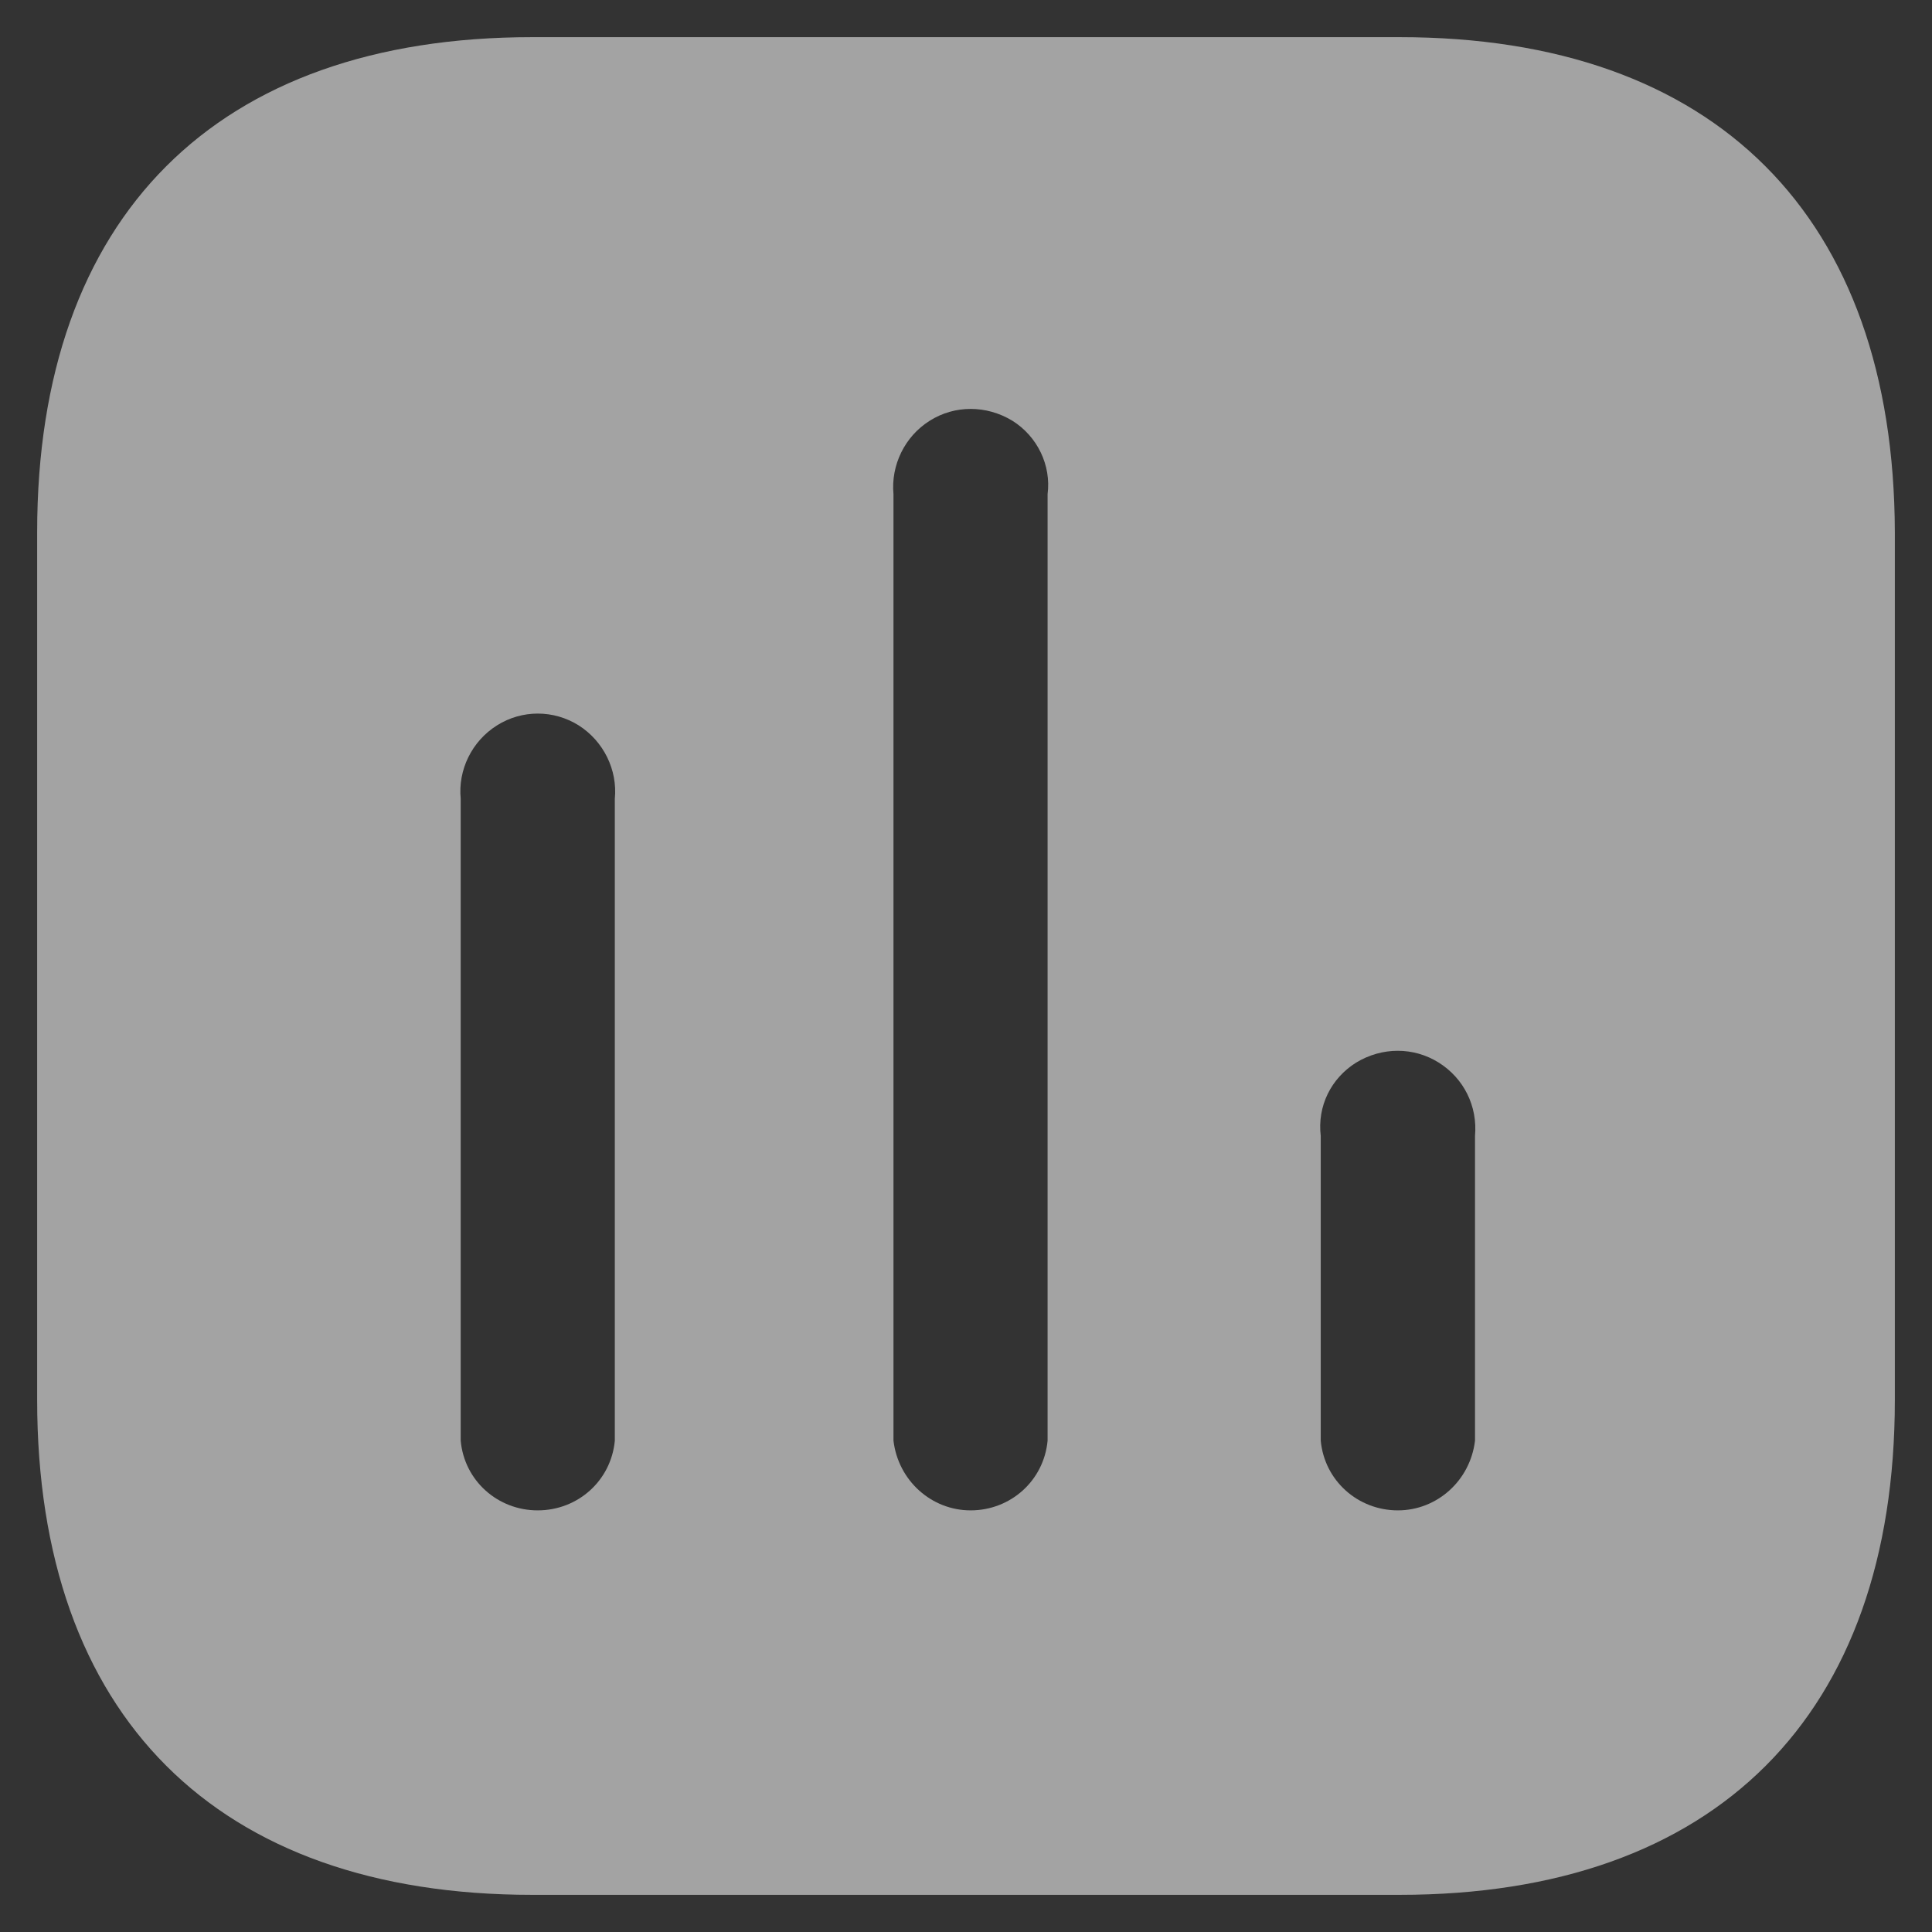 <svg width="13" height="13" viewBox="0 0 13 13" fill="none" xmlns="http://www.w3.org/2000/svg">
<rect x="0" y="0" width="13" height="13" fill="#333333" stroke="none"/>
<path fill-rule="evenodd" clip-rule="evenodd" d="M3.581 0.25H9.418C11.544 0.25 12.744 1.456 12.75 3.581V9.419C12.75 11.544 11.544 12.75 9.418 12.75H3.581C1.456 12.75 0.25 11.544 0.25 9.419V3.581C0.25 1.456 1.456 0.25 3.581 0.25ZM6.531 10.163C6.8 10.163 7.024 9.963 7.049 9.694V3.325C7.074 3.131 6.981 2.937 6.812 2.831C6.637 2.725 6.424 2.725 6.256 2.831C6.087 2.937 5.994 3.131 6.012 3.325V9.694C6.044 9.963 6.268 10.163 6.531 10.163ZM9.406 10.163C9.669 10.163 9.893 9.963 9.925 9.694V7.644C9.943 7.443 9.85 7.256 9.681 7.15C9.512 7.044 9.3 7.044 9.125 7.15C8.956 7.256 8.863 7.443 8.887 7.644V9.694C8.912 9.963 9.137 10.163 9.406 10.163ZM4.137 9.694C4.112 9.963 3.888 10.163 3.618 10.163C3.349 10.163 3.124 9.963 3.1 9.694V5.375C3.081 5.181 3.174 4.988 3.344 4.881C3.512 4.775 3.725 4.775 3.894 4.881C4.062 4.988 4.156 5.181 4.137 5.375V9.694Z" fill="#EEEEEE" fill-opacity="0.6"/>
</svg>
